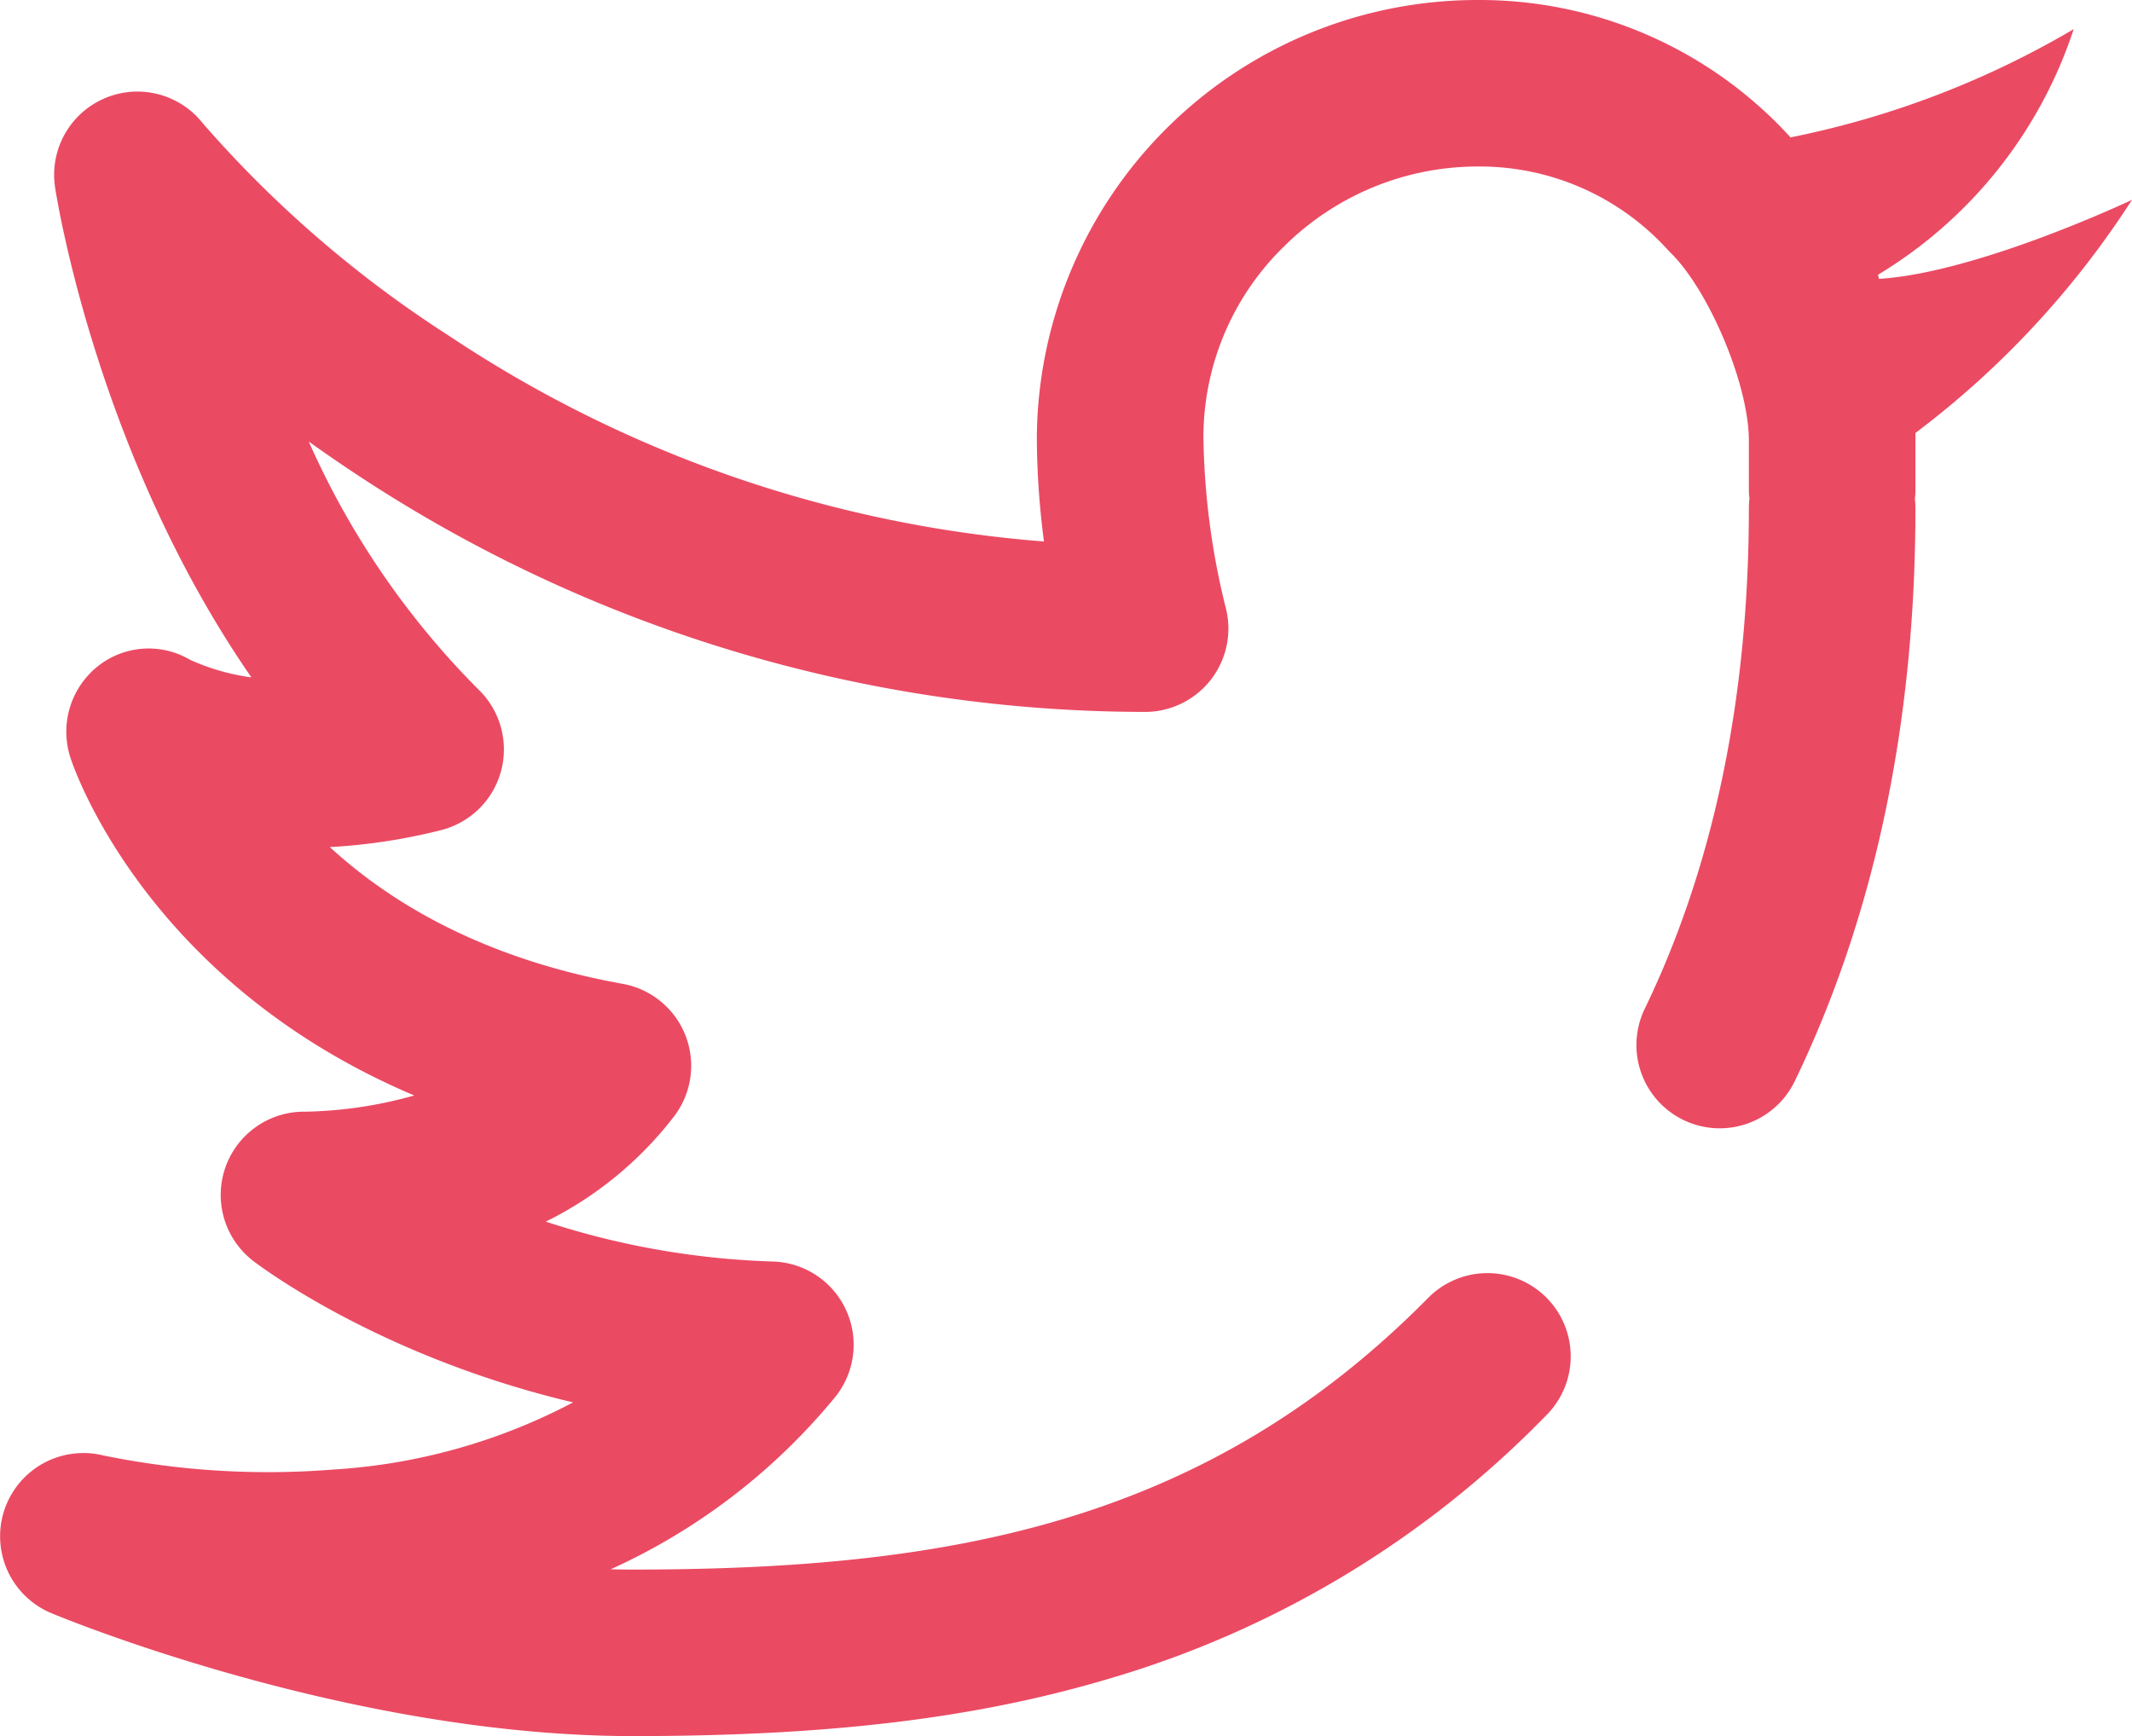 <svg xmlns="http://www.w3.org/2000/svg" width="152.351" height="124.08" viewBox="0 0 152.351 124.08">
  <path id="twitter_4_" data-name="twitter (4)" d="M134.273,19.932l-.076-.293A32.24,32.24,0,0,0,148.183,2.083a65,65,0,0,1-20.234,7.736A30.041,30.041,0,0,0,105.632,0,31.488,31.488,0,0,0,74.091,31.244,58.448,58.448,0,0,0,74.6,38.7a89.051,89.051,0,0,1-42.516-14.7A82.169,82.169,0,0,1,14.491,8.812,5.951,5.951,0,0,0,3.936,13.4c.142.922,3.048,19.14,14.028,35.014a15.77,15.77,0,0,1-4.38-1.255,5.83,5.83,0,0,0-6.662.514,5.987,5.987,0,0,0-1.864,6.556c.251.767,5.473,15.995,24.542,24.065a30.459,30.459,0,0,1-7.756,1.159h-.122a5.951,5.951,0,0,0-3.638,10.66c.459.355,9,6.84,22.868,10.118a42.176,42.176,0,0,1-17.141,4.8,58.682,58.682,0,0,1-16.44-1.01A5.951,5.951,0,0,0,3.657,115.29c.859.358,21.271,8.791,41.572,8.791,14.092,0,24.647-1.283,34.221-4.161a71.662,71.662,0,0,0,31.008-18.73A5.951,5.951,0,1,0,102,92.818C86.1,108.886,67.8,112.179,45.229,112.179q-.793,0-1.588-.021a44.489,44.489,0,0,0,16.01-12.275,5.951,5.951,0,0,0-4.428-9.721A57.725,57.725,0,0,1,39,87.312,26.135,26.135,0,0,0,48.2,79.745,5.951,5.951,0,0,0,44.5,70.318c-9.991-1.8-16.627-5.817-20.931-9.776A41.632,41.632,0,0,0,31.5,59.335a5.951,5.951,0,0,0,2.686-10.059A58.775,58.775,0,0,1,22.064,31.56q1.468,1.051,3.059,2.112A102.321,102.321,0,0,0,81.829,50.882a5.958,5.958,0,0,0,5.744-7.509,53.219,53.219,0,0,1-1.578-12.13,19.032,19.032,0,0,1,5.758-13.627A19.657,19.657,0,0,1,105.633,11.9a18.134,18.134,0,0,1,13.639,6.063c2.727,2.566,5.7,9.41,5.7,13.541v3.606a3.505,3.505,0,0,0,.043.5,6.188,6.188,0,0,0-.043.692c0,13.528-2.5,25.573-7.442,35.8a5.951,5.951,0,1,0,10.718,5.177c5.725-11.852,8.627-25.638,8.627-40.973a6.057,6.057,0,0,0-.041-.67,3.966,3.966,0,0,0,.041-.521V30.946A64.658,64.658,0,0,0,152.35,14.283s-10.971,5.2-18.077,5.649Zm0,0" transform="translate(0.001)" fill="#eb4a63"/>
</svg>
